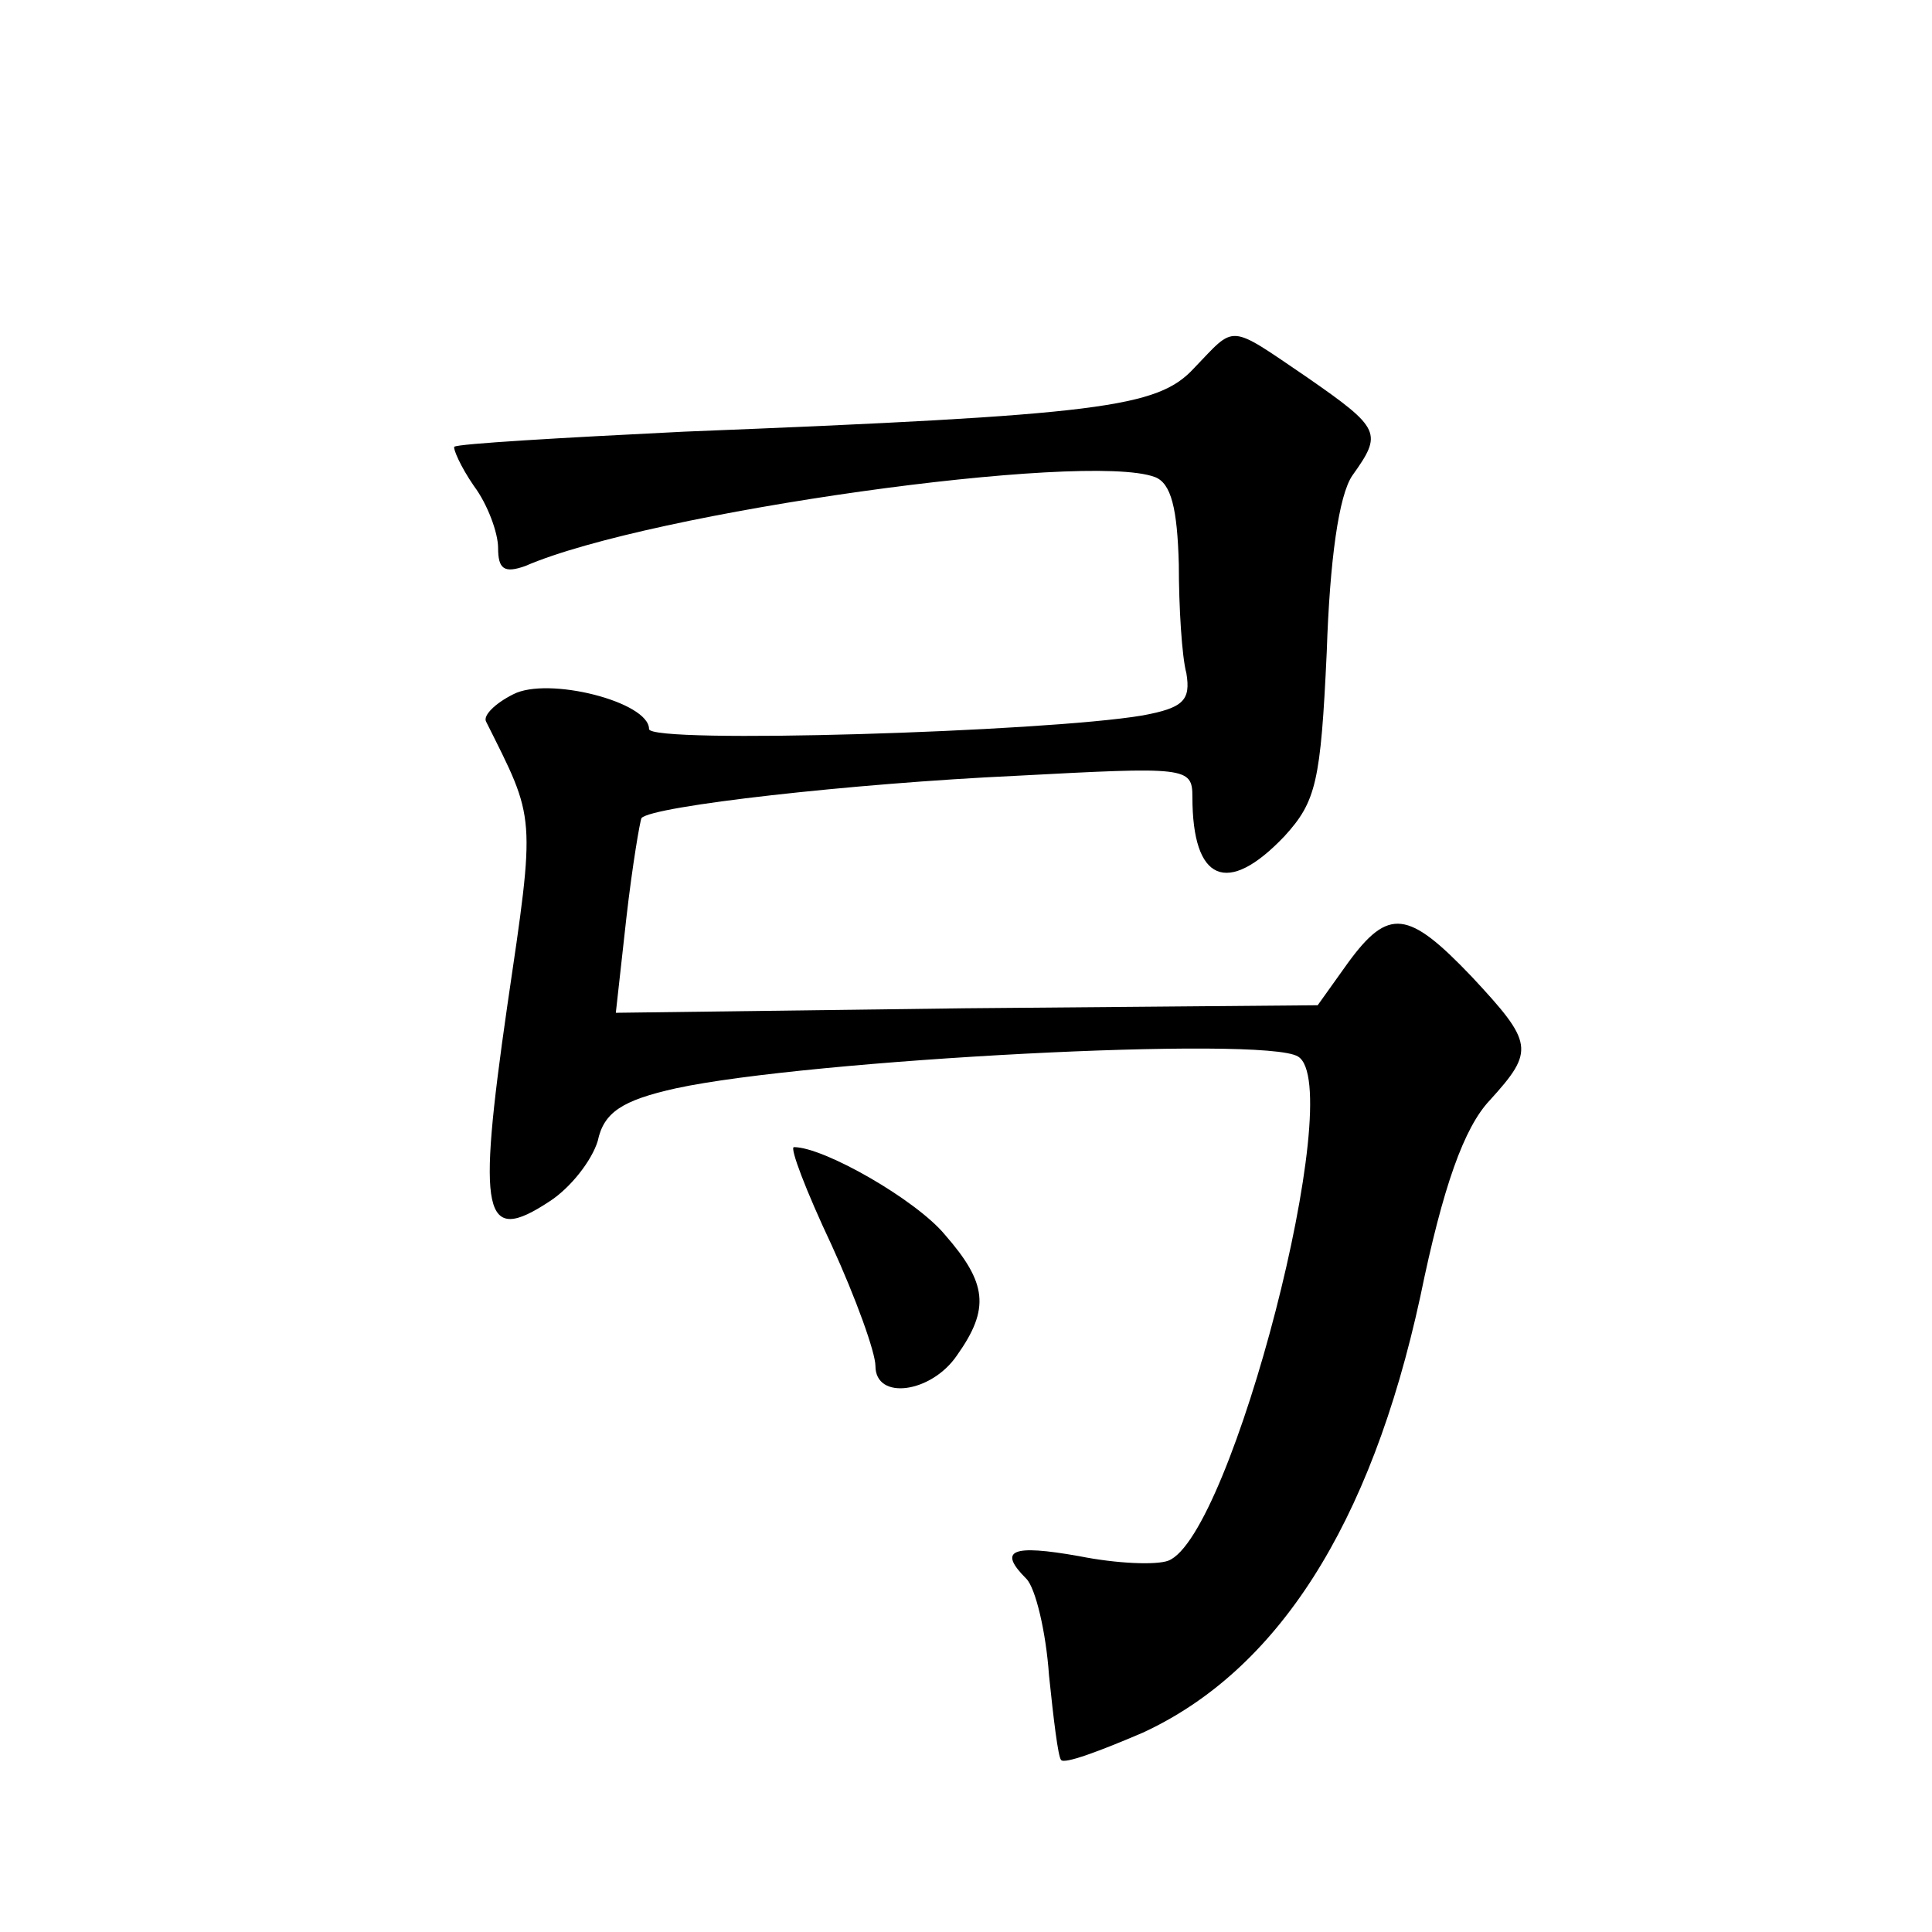 <?xml version="1.0" standalone="no"?>
<!DOCTYPE svg PUBLIC "-//W3C//DTD SVG 20010904//EN"
 "http://www.w3.org/TR/2001/REC-SVG-20010904/DTD/svg10.dtd">
<svg version="1.0" xmlns="http://www.w3.org/2000/svg"
 width="128pt" height="128pt" viewBox="0 0 128 128"
 preserveAspectRatio="xMidYMid meet">
<g transform="translate(0,128) scale(0.1,-0.1)"
fill="#0" stroke="none">
<path d="M791 1036 c-24 -26 -61 -31 -338 -42 -81 -4 -150 -8 -152 -10 -1 -1 4
-13 13 -26 9 -12 16 -31 16 -41 0 -14 4 -17 18 -12 83 36 371 76 417 59 11 -4 15
-21 16 -58 0 -28 2 -61 5 -72 3 -18 -2 -23 -29 -28 -65 -11 -327 -19 -327 -9 0
18 -67 35 -90 23 -12 -6 -20 -14 -18 -18 33 -66 33 -60 14 -189 -20 -139 -16 -158
28 -129 14 9 28 27 32 40 4 19 16 27 52 35 88 19 390 35 412 21 33 -20 -44 -318
-86 -334 -8 -3 -34 -2 -59 3 -45 8 -54 4 -35 -15 6 -6 13 -35 15 -64 3 -29 6 -54
8 -56 2 -3 26 6 54 18 89 41 151 137 184 289 15 73 29 112 46 130 30 33 29 38 -12
82 -42 44 -55 46 -82 9 l-20 -28 -233 -2 -232 -3 7 63 c4 35 9 64 10 66 7 8 140
23 248 28 113 6 117 6 117 -14 0 -56 23 -66 61 -26 21 23 24 36 28 122 2 61 8 104
17 117 20 28 19 31 -30 65 -53 36 -47 35 -75 6z M551 455 c16 -35 29 -71 29 -80
0 -23 37 -18 54 7 22 31 20 48 -8 80 -19 23 -80 58 -100 58 -3 0 8 -29 25 -65z"/>
</g>
</svg>
